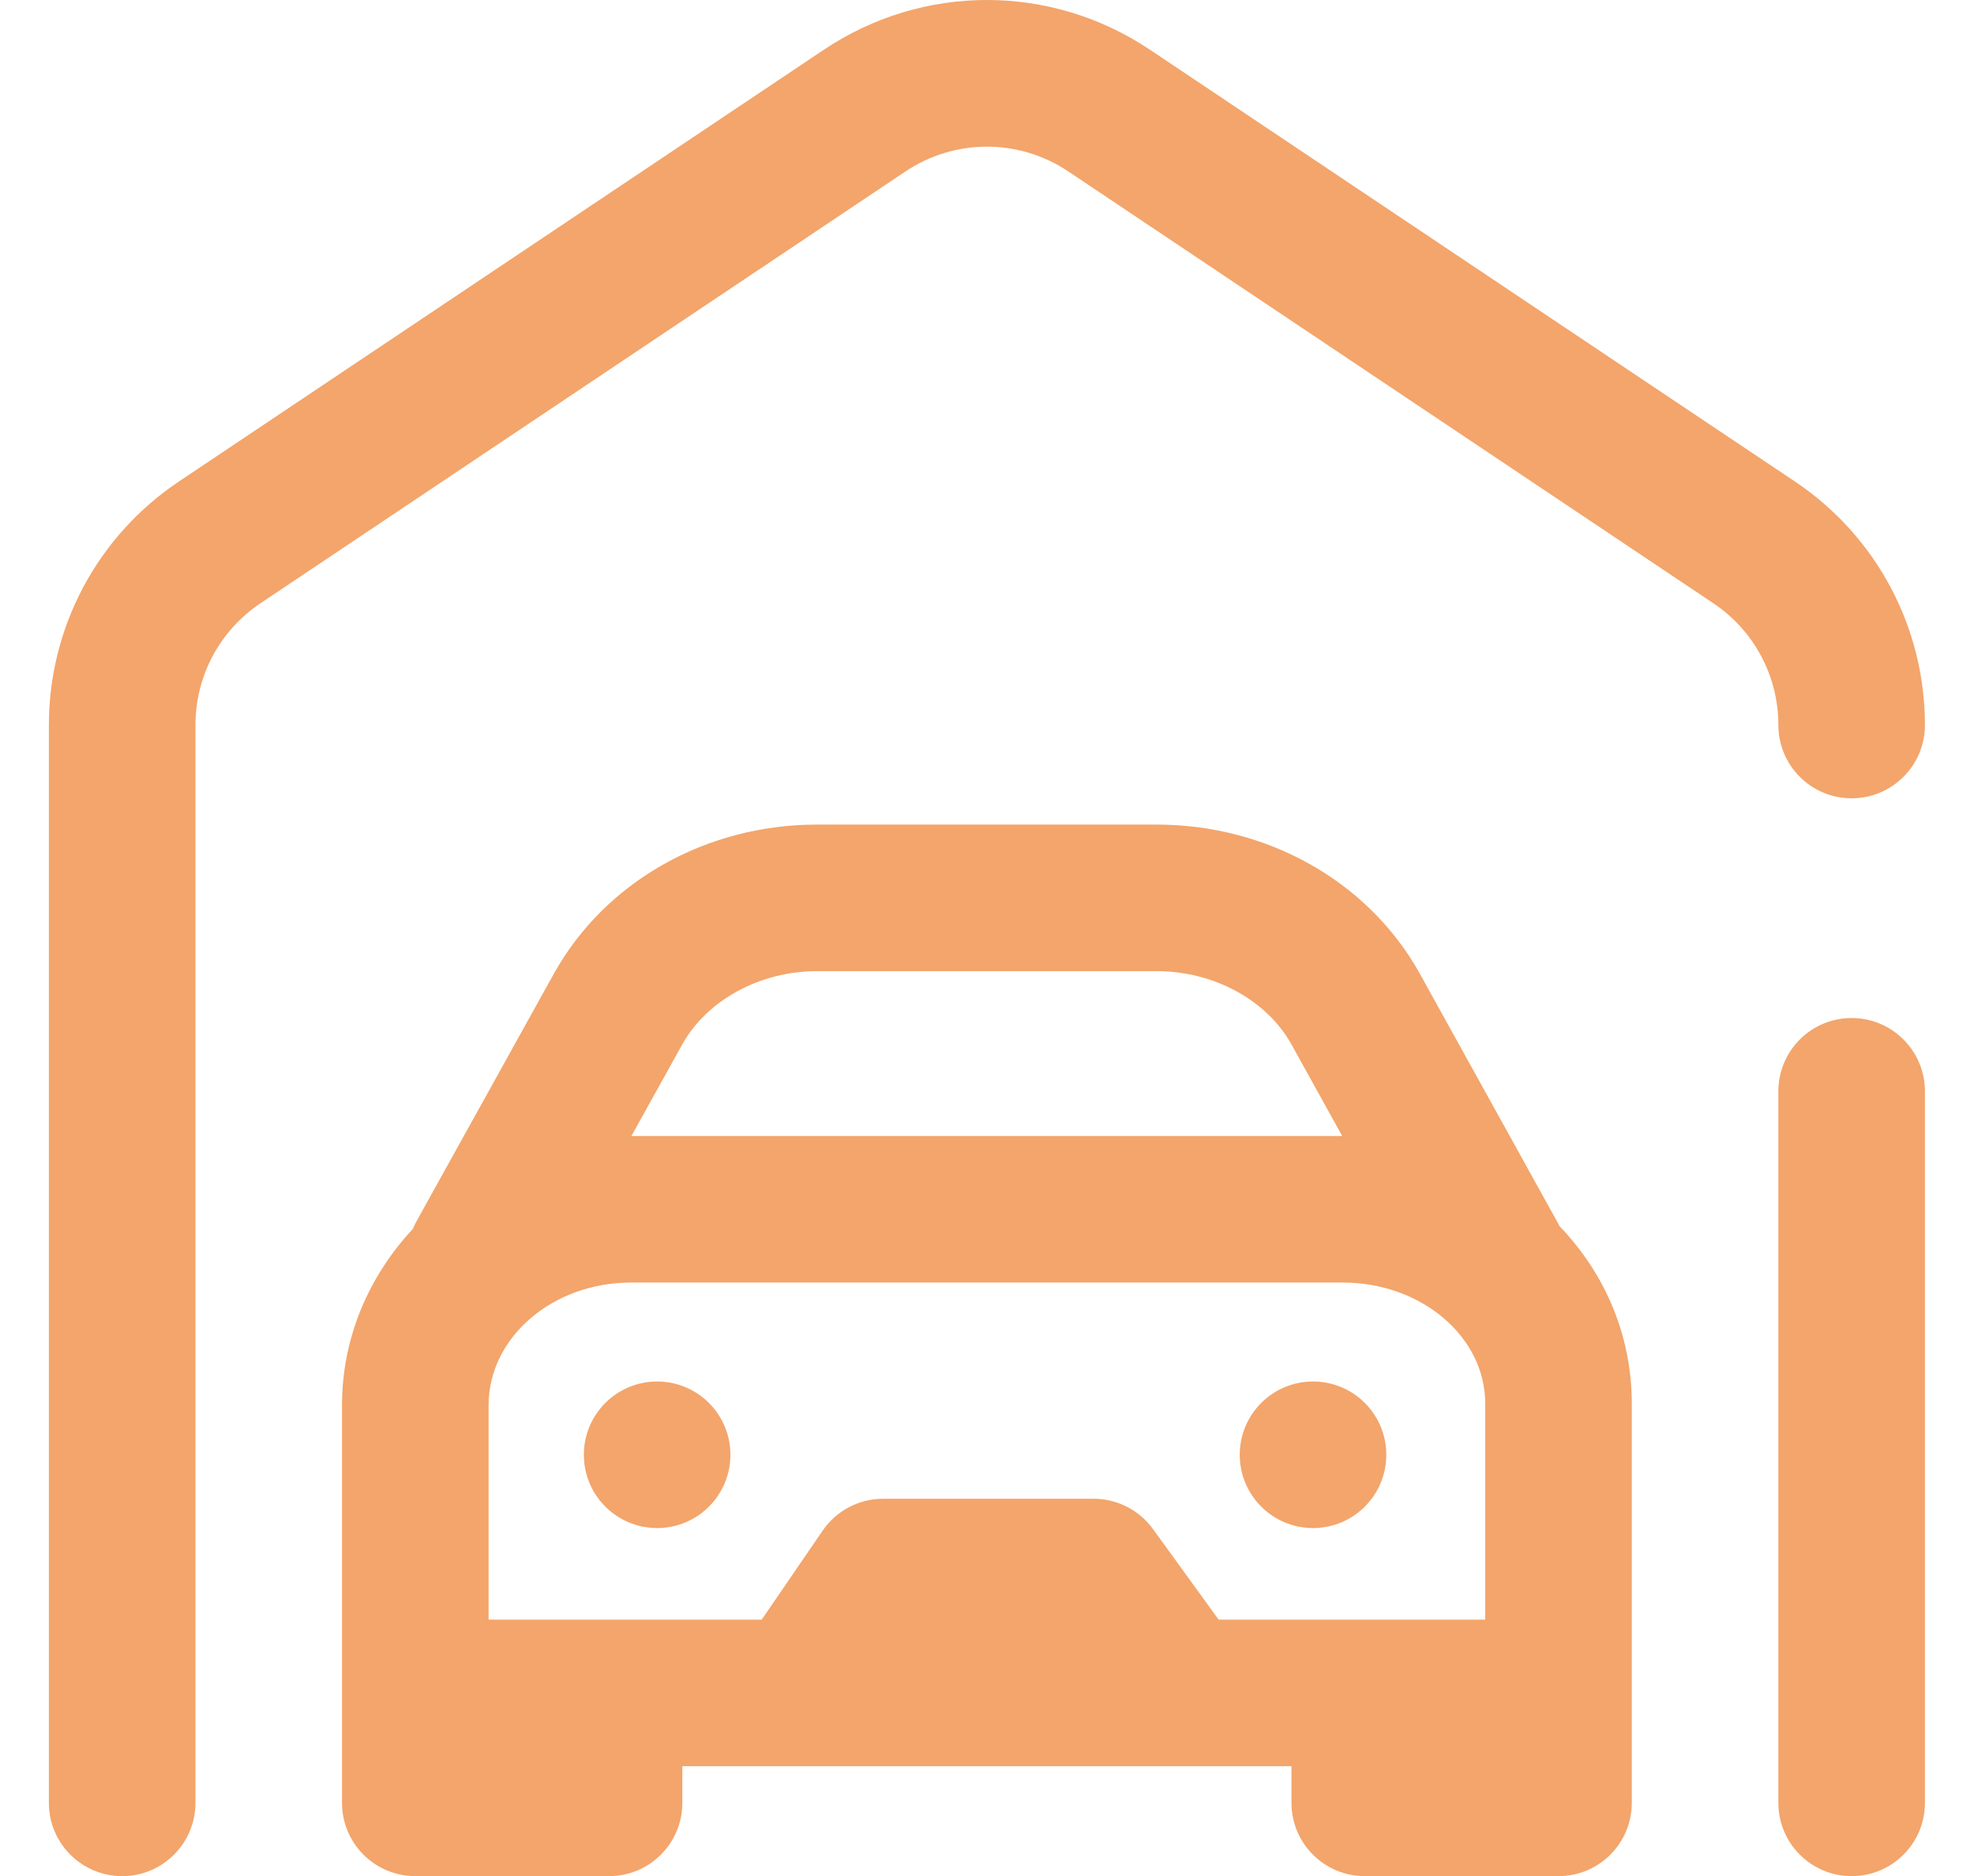 <?xml version="1.0"?>
<svg xmlns="http://www.w3.org/2000/svg" xmlns:xlink="http://www.w3.org/1999/xlink" xmlns:svgjs="http://svgjs.com/svgjs" version="1.1" width="70" height="66.533" x="0" y="0" viewBox="0 0 512 512.001" style="enable-background:new 0 0 512 512" xml:space="preserve" class=""><g><path d="m471.953 197.863c0-13.371-6.633-25.797-17.746-33.234l-175.98-117.82c-13.52-9.047-30.984-9.047-44.504 0l-175.98 117.82c-11.109 7.438-17.746 19.863-17.746 33.234v294.141c0 11.043-8.953 19.996-19.996 19.996-11.047 0-20-8.953-20-19.996v-294.141c0-26.742 13.27-51.59 35.488-66.469l175.984-117.82c27.031-18.098 61.973-18.098 89.004 0l175.98 117.82c22.227 14.879 35.492 39.727 35.492 66.469 0 11.043-8.953 19.996-20 19.996-11.043 0-19.996-8.953-19.996-19.996zm19.996 79.957c-11.043 0-19.996 8.953-19.996 19.996v194.188c0 11.043 8.953 19.996 19.996 19.996 11.047 0 20-8.953 20-19.996v-194.188c0-11.043-8.953-19.996-20-19.996zm-79.75 56.754c12.77 13.316 19.758 30.305 19.758 48.441v108.988c0 11.043-8.953 19.996-20 19.996h-52.875c-11.043 0-19.996-8.953-19.996-19.996v-10h-166.223v10c0 11.043-8.953 19.996-19.996 19.996h-52.875c-11.047 0-20-8.953-20-19.996v-108.527c0-18.395 7.309-35.215 19.34-48.117.293-.711.621-1.414 1.004-2.105l37.562-67.703c14.012-25.02 41.48-40.52 71.73-40.52h92.66c30.273 0 57.758 15.52 71.719 40.5l37.848 68.336c.125.23.227.473.344.707zm-239.363-49.551-13.871 24.996h193.965l-13.871-25.043c-6.758-12.094-21.207-19.949-36.77-19.949h-92.66c-15.551 0-29.992 7.848-36.793 19.996zm219.125 97.988c0-18.191-17.418-32.996-38.824-32.996h-194.32c-21.41 0-38.828 15.012-38.828 33.461v58.531h74.531l16.629-24.297c3.727-5.445 9.902-8.699 16.504-8.699h57.441c6.41 0 12.43 3.07 16.191 8.258l17.934 24.738h72.742zm-46.996-5.996c-11.043 0-19.996 8.953-19.996 19.996 0 11.047 8.953 20 19.996 20 11.047 0 20-8.953 20-20 0-11.043-8.953-19.996-20-19.996zm-178.98 0c-11.047 0-20 8.953-20 19.996 0 11.047 8.953 20 20 20 11.043 0 19.996-8.953 19.996-20 0-11.043-8.953-19.996-19.996-19.996zm0 0" fill="#f3a56b" data-original="#000000" class=""/></g></svg>
